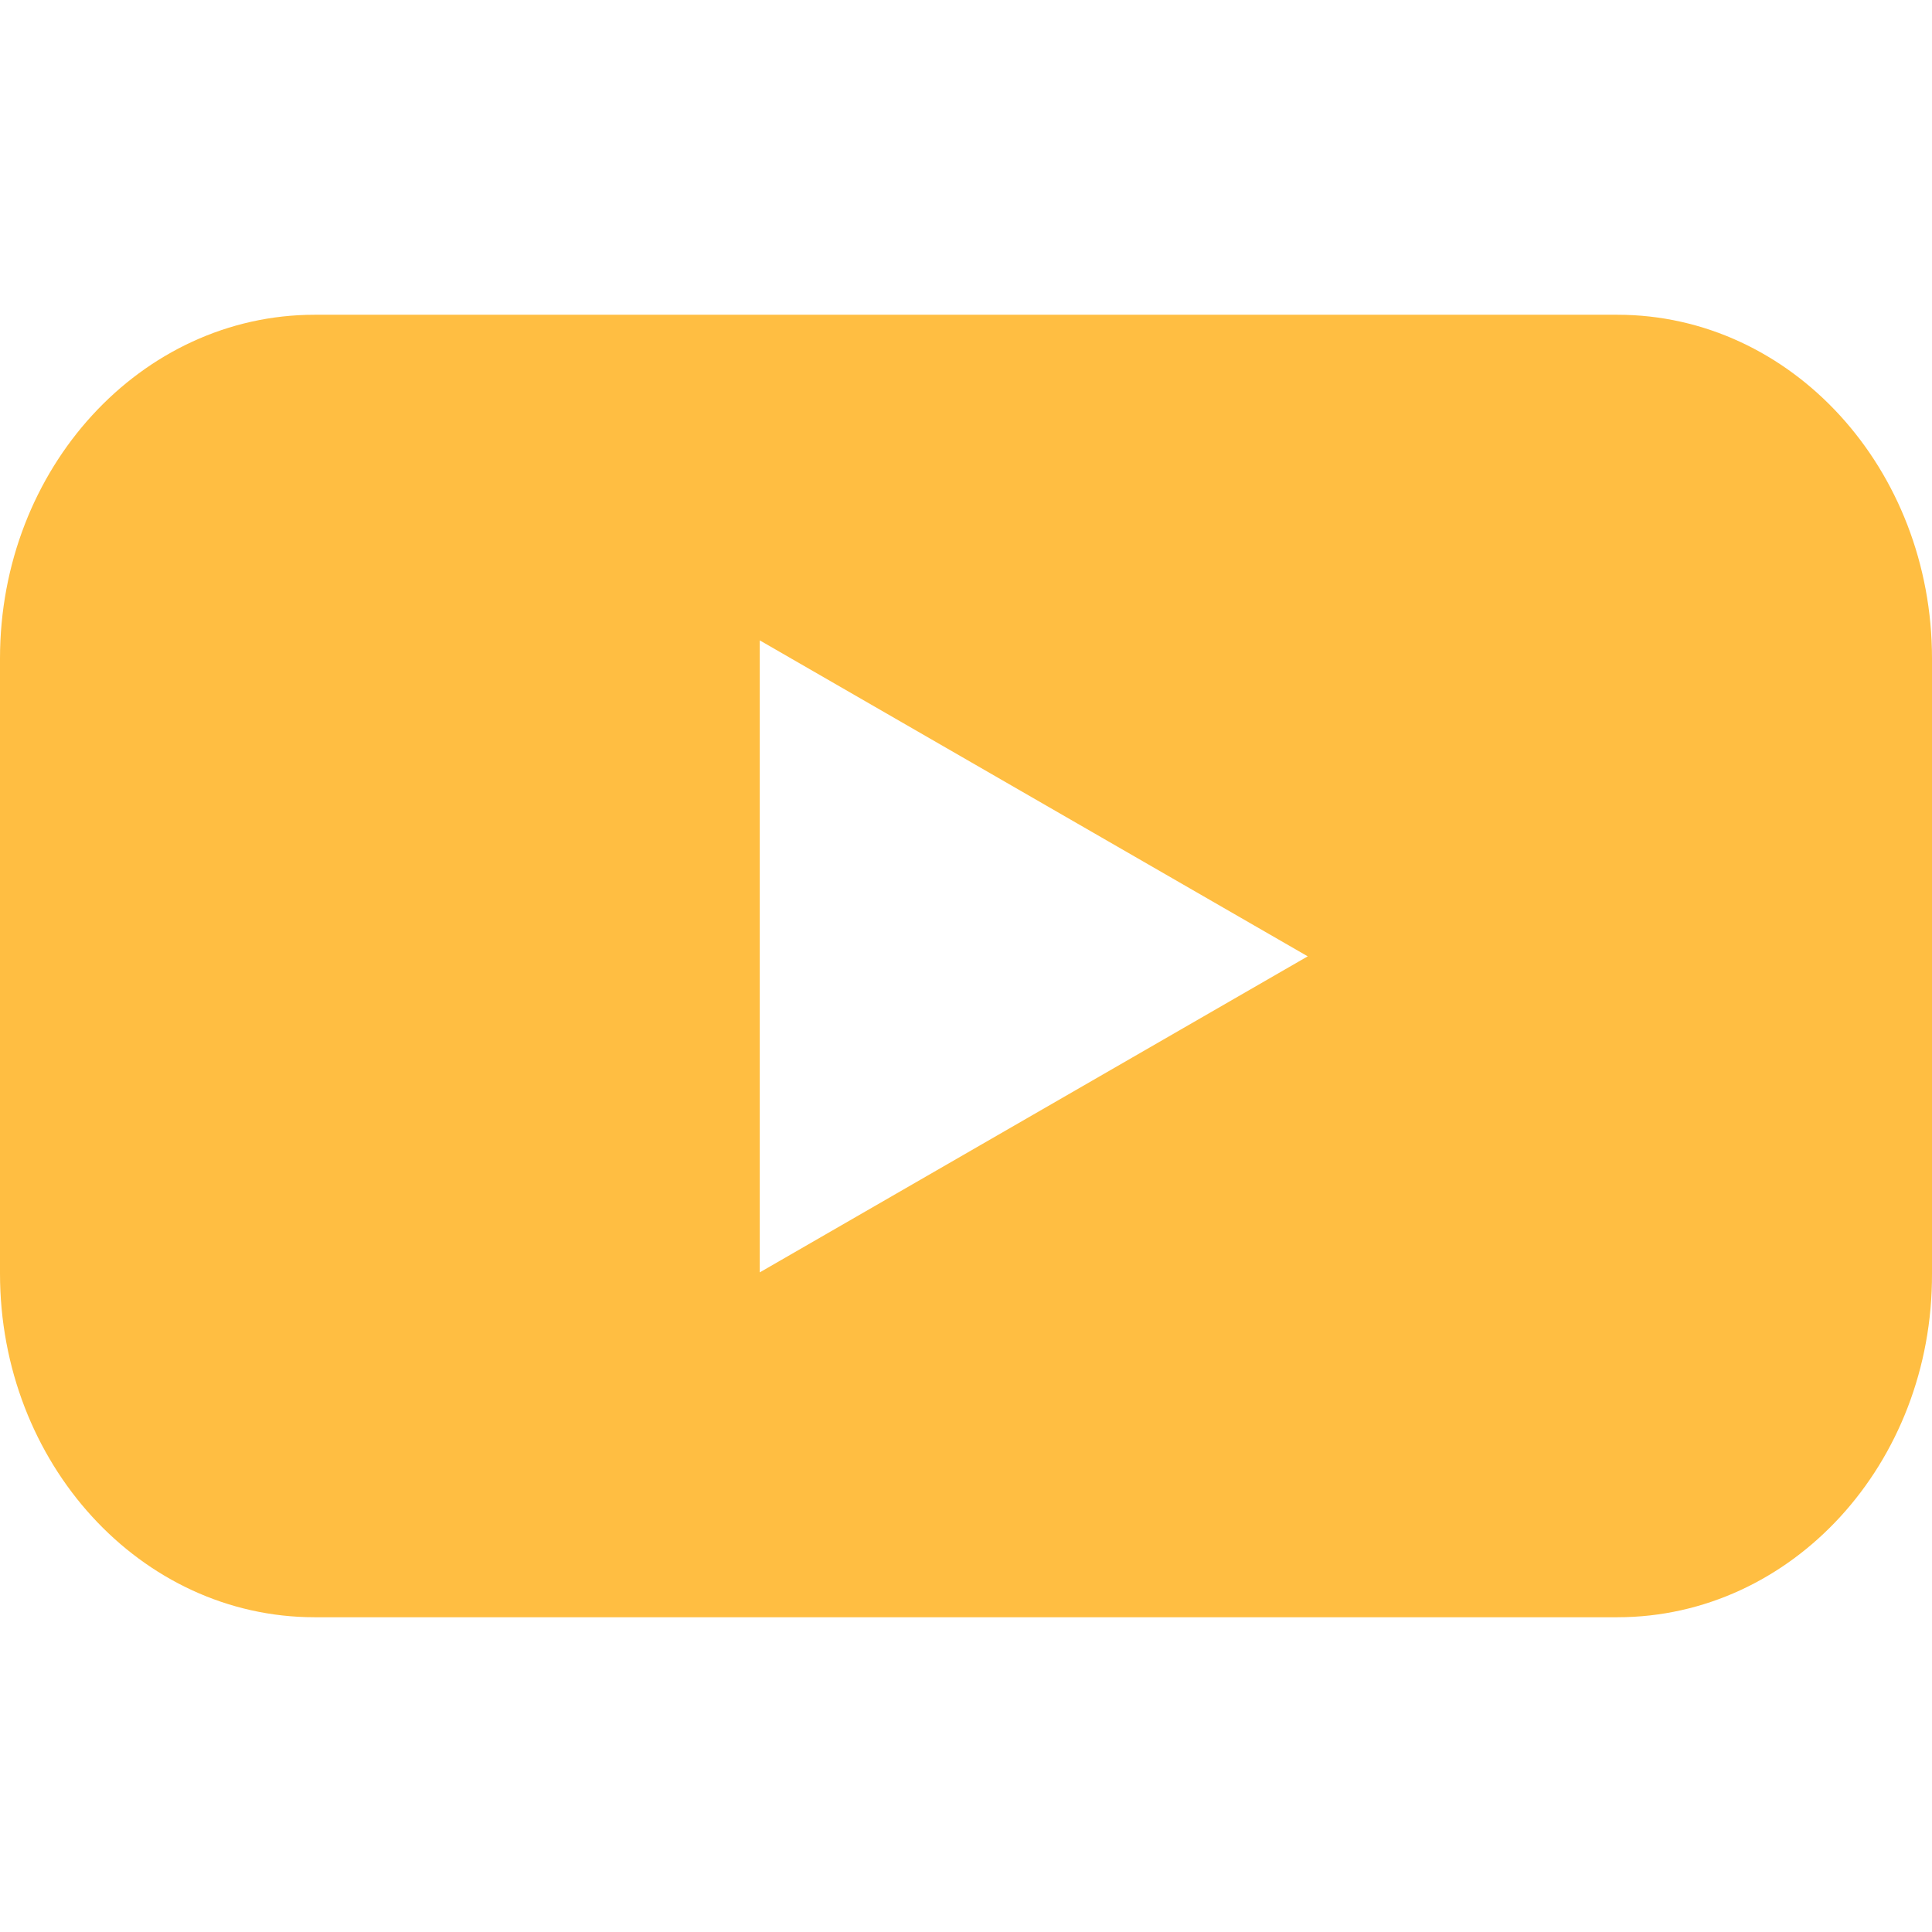 <svg width="24" height="24" viewBox="0 0 24 24" fill="none" xmlns="http://www.w3.org/2000/svg">
<path fill-rule="evenodd" clip-rule="evenodd" d="M3.909 20.09H20.091C22.256 20.09 24.009 18.185 24 15.82V8.18C24 5.825 22.256 3.91 20.091 3.91H3.909C1.753 3.91 0 5.815 0 8.18V15.82C0 18.175 1.744 20.09 3.909 20.09ZM9.438 7.955L16.245 11.88L9.438 15.806V7.955Z" fill="#FFBE42"/>
</svg>
